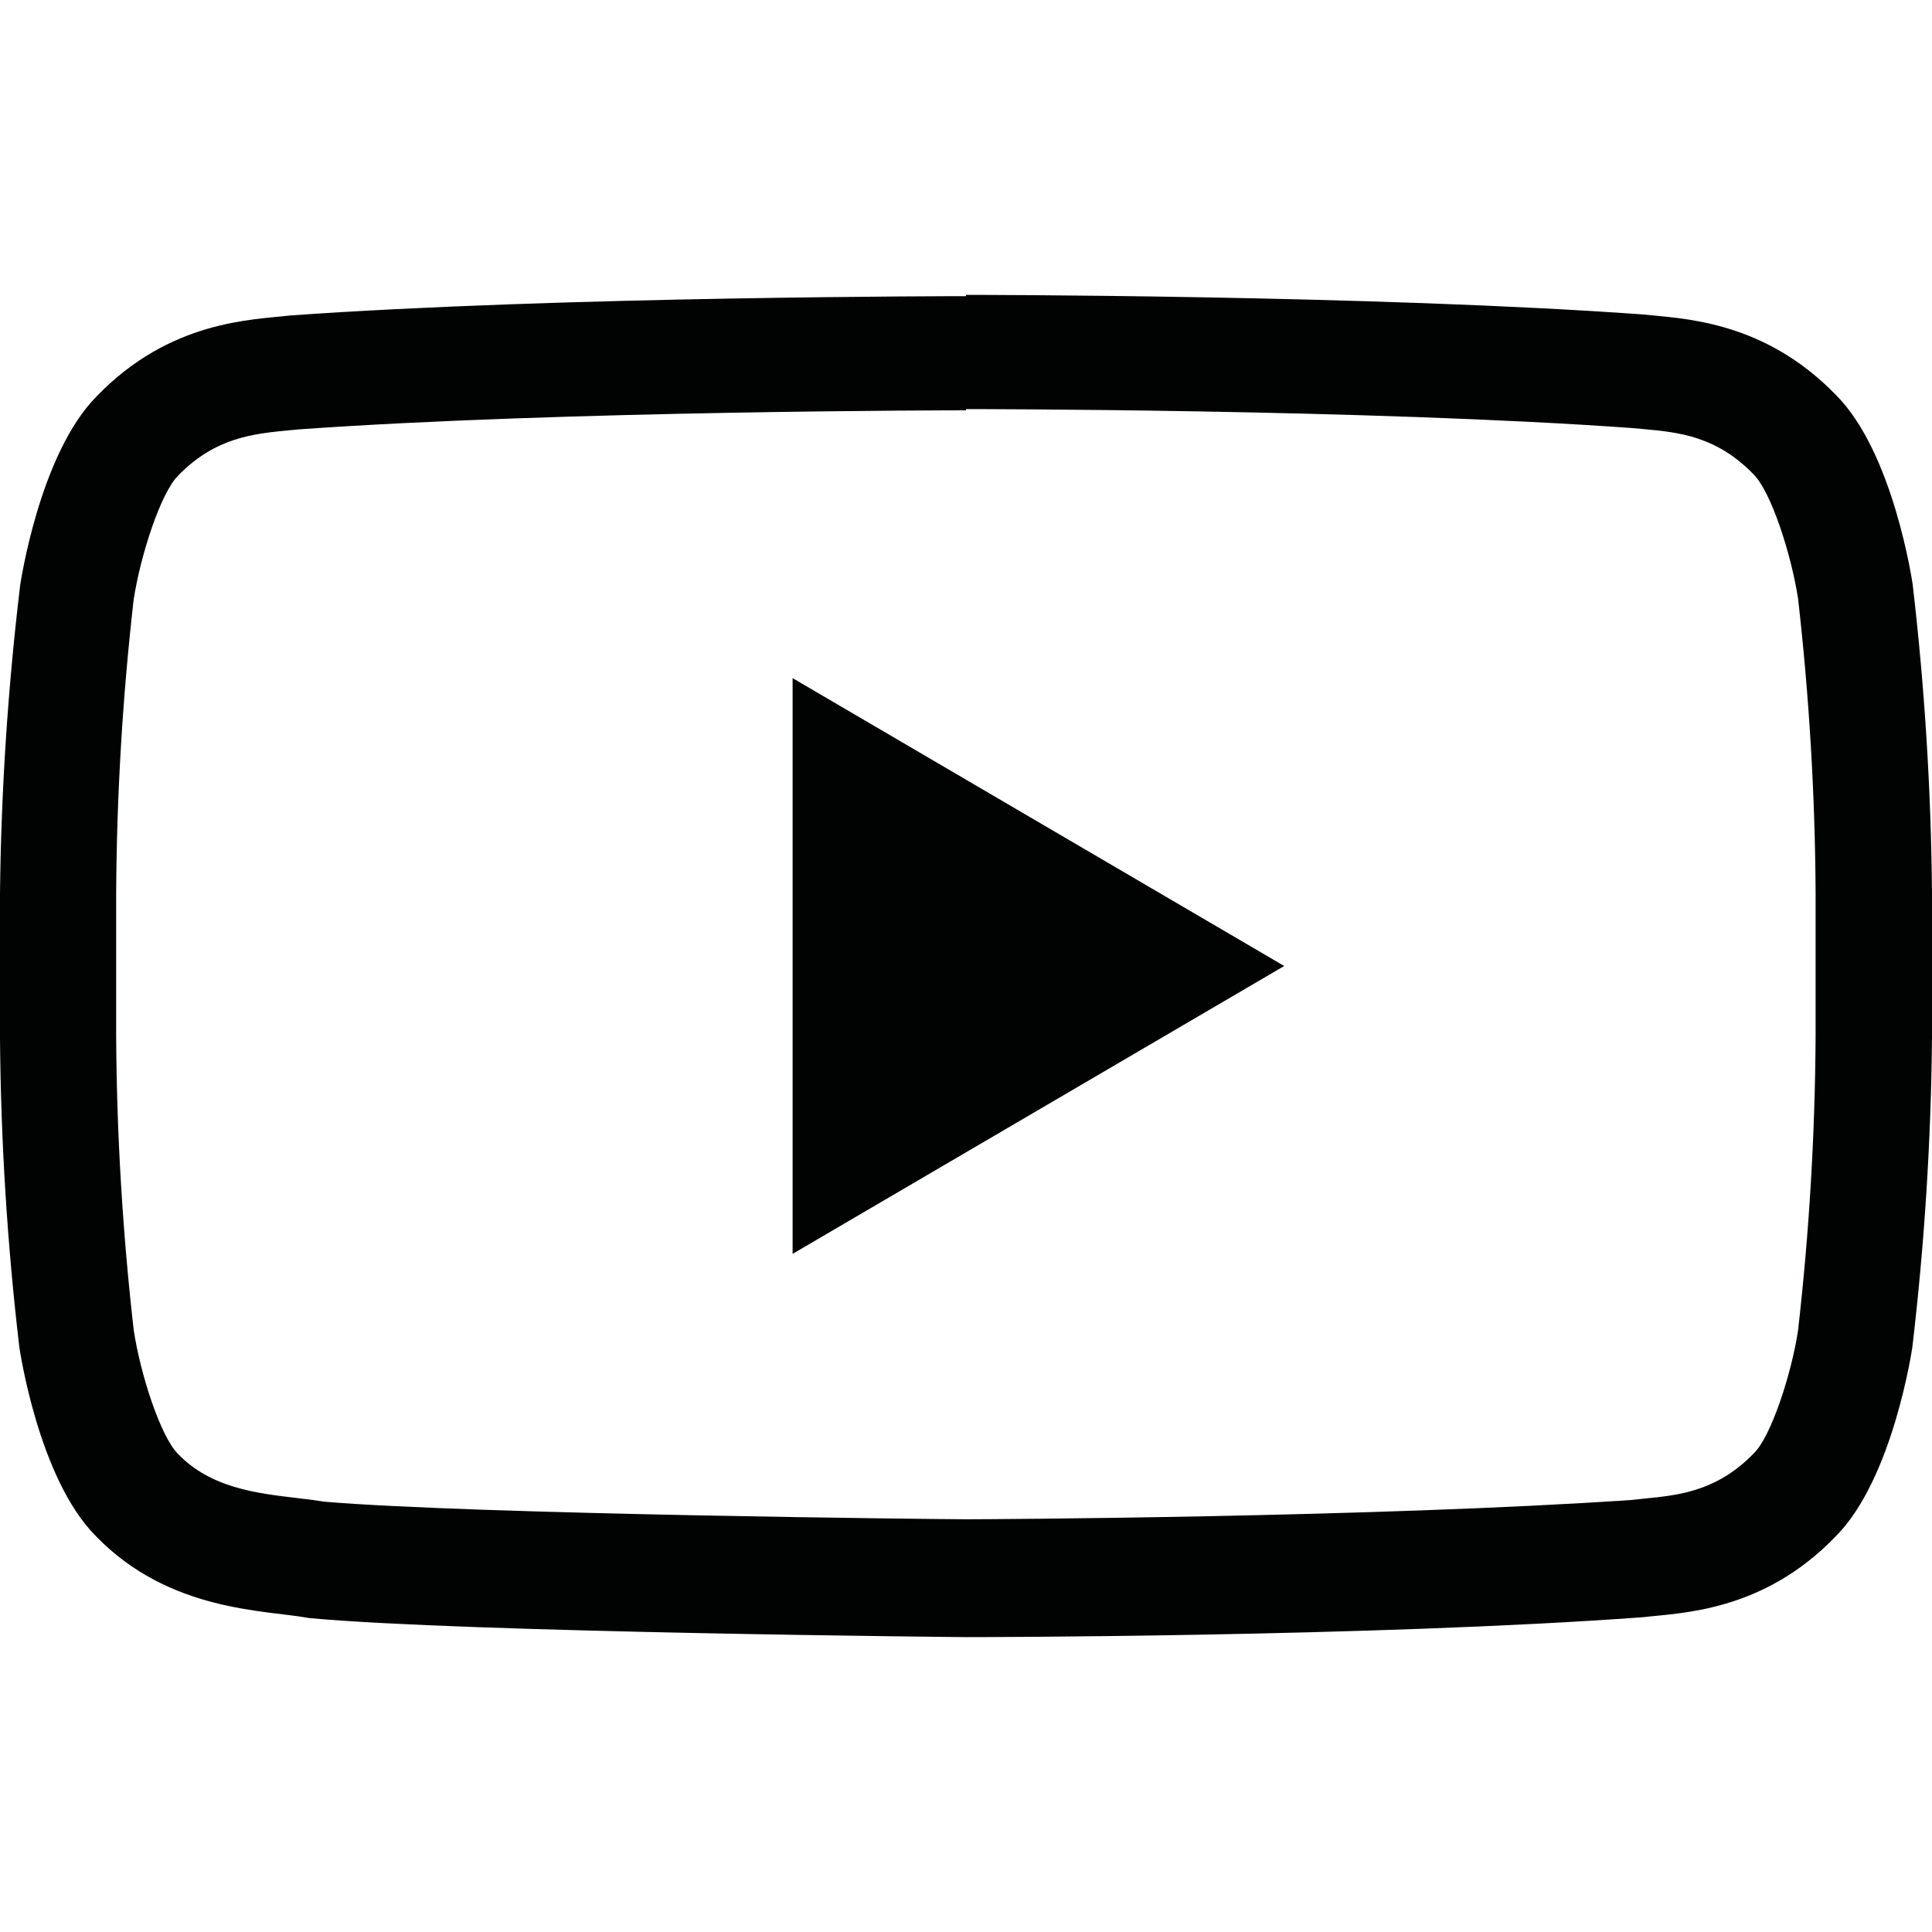 <?xml version="1.0" encoding="utf-8"?>
<!-- Generator: Adobe Illustrator 16.0.0, SVG Export Plug-In . SVG Version: 6.00 Build 0)  -->
<!DOCTYPE svg PUBLIC "-//W3C//DTD SVG 1.1//EN" "http://www.w3.org/Graphics/SVG/1.1/DTD/svg11.dtd">
<svg version="1.1" id="Livello_1" xmlns="http://www.w3.org/2000/svg" xmlns:xlink="http://www.w3.org/1999/xlink" x="0px" y="0px"
	 width="24px" height="24px" viewBox="0 0 24 24" enable-background="new 0 0 24 24" xml:space="preserve">
<path fill="#010202" d="M12,5.082c0.05,0,5,0,8.269,0.235l0.145,0.013c0.437,0.04,0.907,0.085,1.37,0.563l0,0l0,0
	c0.218,0.218,0.467,0.991,0.552,1.542c0.138,1.21,0.211,2.428,0.218,3.646v1.798c-0.007,1.22-0.08,2.438-0.218,3.648
	c-0.081,0.539-0.336,1.322-0.55,1.527l0,0l0,0c-0.46,0.476-0.942,0.521-1.368,0.563l-0.148,0.016
	c-3.211,0.218-8.048,0.24-8.267,0.24c-0.251,0-6.109-0.06-7.979-0.219c-0.111-0.018-0.218-0.032-0.345-0.046
	c-0.498-0.059-1.063-0.126-1.468-0.547l0,0l0,0c-0.218-0.219-0.467-0.989-0.55-1.539c-0.138-1.21-0.211-2.427-0.218-3.646v-1.78
	C1.45,9.878,1.522,8.662,1.66,7.451c0.085-0.556,0.338-1.329,0.552-1.542l0,0l0,0c0.463-0.478,0.945-0.521,1.371-0.563l0.144-0.013
	c3.273-0.233,8.219-0.236,8.267-0.236H12 M12,3.679L12,3.679c0,0-5.038,0-8.396,0.24c-0.469,0.055-1.49,0.059-2.4,1.001
	C0.486,5.64,0.25,7.274,0.25,7.274C0.098,8.543,0.014,9.819,0,11.097v1.798c0.01,1.282,0.09,2.563,0.24,3.838
	c0,0,0.233,1.634,0.954,2.352c0.914,0.943,2.112,0.914,2.646,1.015C5.76,20.28,12,20.337,12,20.337s5.042,0,8.403-0.247
	c0.469-0.055,1.492-0.061,2.399-1.003c0.718-0.718,0.954-2.353,0.954-2.353c0.15-1.273,0.232-2.555,0.244-3.838v-1.798
	c-0.011-1.282-0.091-2.563-0.24-3.837c0,0-0.233-1.634-0.953-2.354c-0.912-0.942-1.936-0.949-2.4-1.001
	C17.042,3.663,12,3.663,12,3.663V3.679z"/>
<polygon fill="#010202" points="9.846,8.424 9.846,15.576 15.953,12 "/>
</svg>
